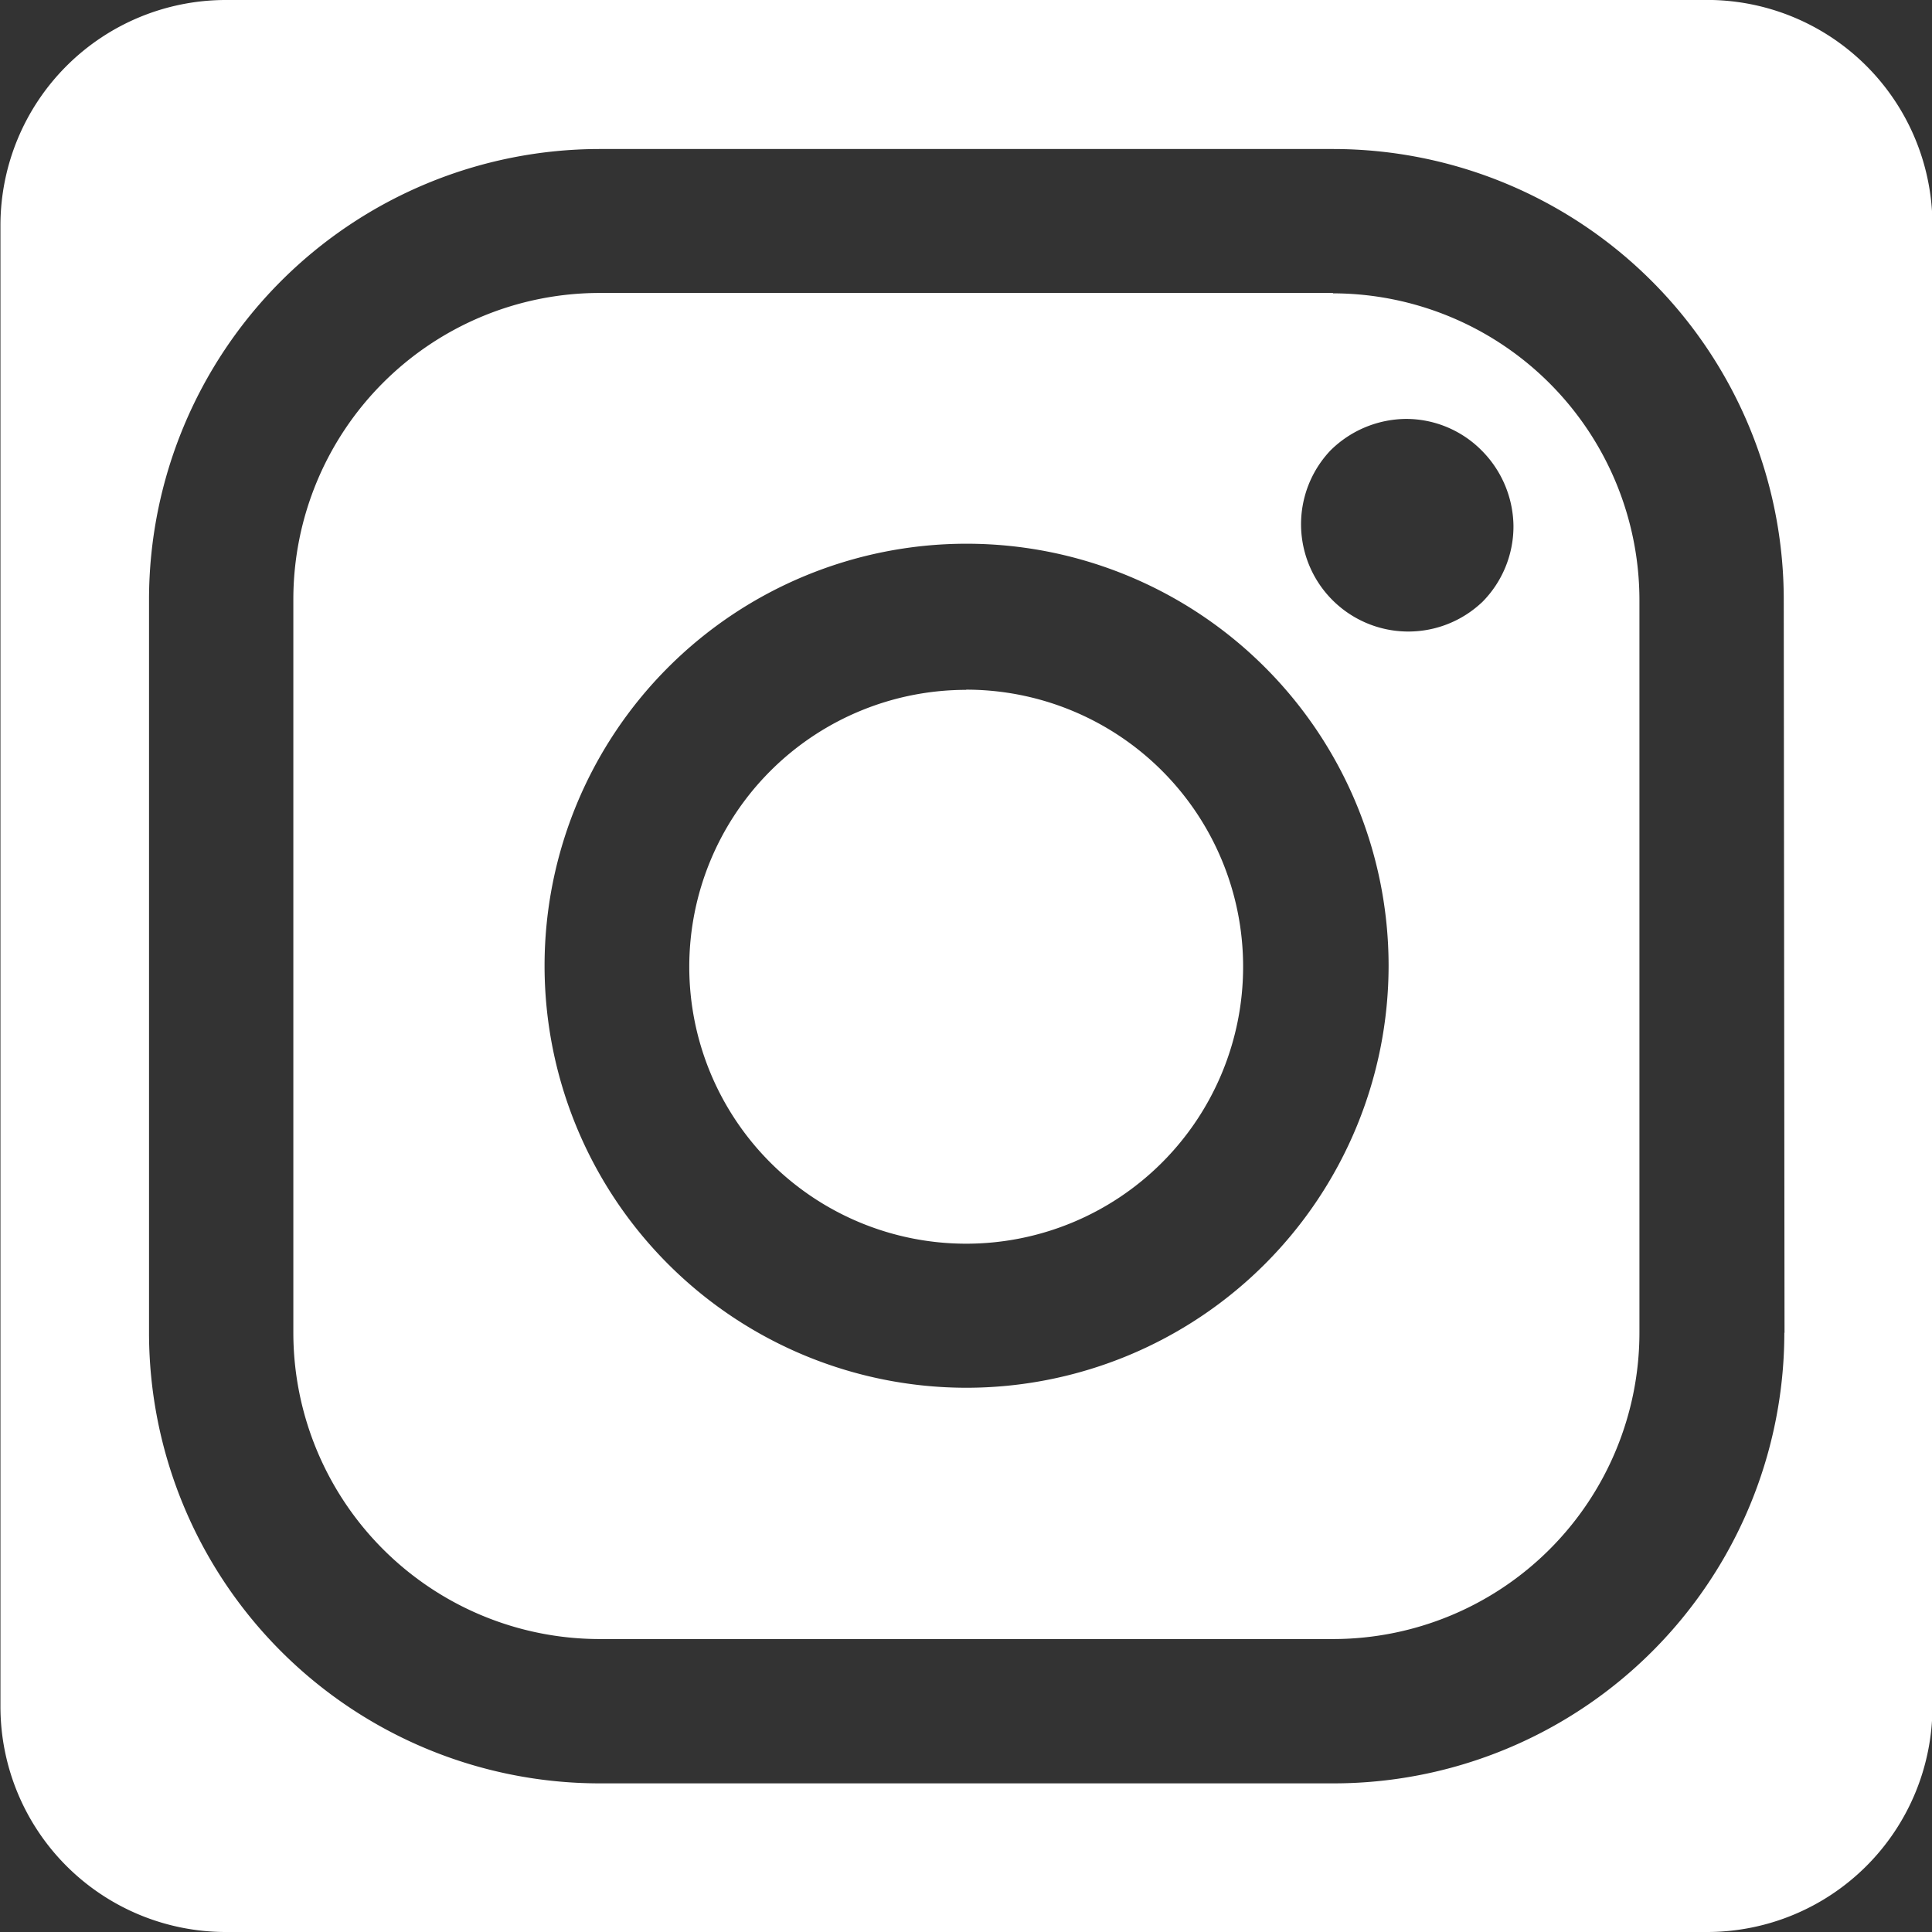 <svg xmlns="http://www.w3.org/2000/svg" width="30" height="30" viewBox="0 0 30 30">
    <rect x="0" y="0" width="30" height="30" fill="#333333" stroke="none"/>
    <g id="Ebene_2" data-name="Ebene 2" transform="translate(-0.21 0.066)">
        <g id="Ebene_1-2" data-name="Ebene 1-2">
            <path id="Pfad_1213" data-name="Pfad 1213" d="M15.213,10.646a4.3,4.3,0,1,0,4.3,4.3v-.012a4.3,4.3,0,0,0-4.3-4.291Z" fill="#fff"></path>
            <path id="Pfad_1214" data-name="Pfad 1214" d="M20.908,4.483H9.524A4.759,4.759,0,0,0,4.765,9.242V20.626a4.759,4.759,0,0,0,4.759,4.759H20.908a4.759,4.759,0,0,0,4.759-4.759V9.248a4.766,4.766,0,0,0-4.759-4.759Zm-5.689,17a6.553,6.553,0,1,1,6.553-6.553h0a6.558,6.558,0,0,1-6.553,6.553Zm8-12.194a1.666,1.666,0,0,1-2.352-2.358,1.685,1.685,0,0,1,1.17-.492,1.652,1.652,0,0,1,1.182.492,1.685,1.685,0,0,1,.492,1.17A1.666,1.666,0,0,1,23.219,9.29Z" fill="#fff"></path>
            <path id="Pfad_1215" data-name="Pfad 1215" d="M26.717-.066h-23a3.5,3.5,0,0,0-3.5,3.5v23a3.5,3.5,0,0,0,3.5,3.5h23a3.5,3.5,0,0,0,3.5-3.493V3.433a3.5,3.5,0,0,0-3.5-3.5Zm1.2,20.692a7,7,0,0,1-7,7H9.524a7,7,0,0,1-7-7V9.248a7,7,0,0,1,7-7H20.908a7,7,0,0,1,7,7l.012,11.384Z" fill="#fff"></path>
        </g>
    </g>
</svg>
